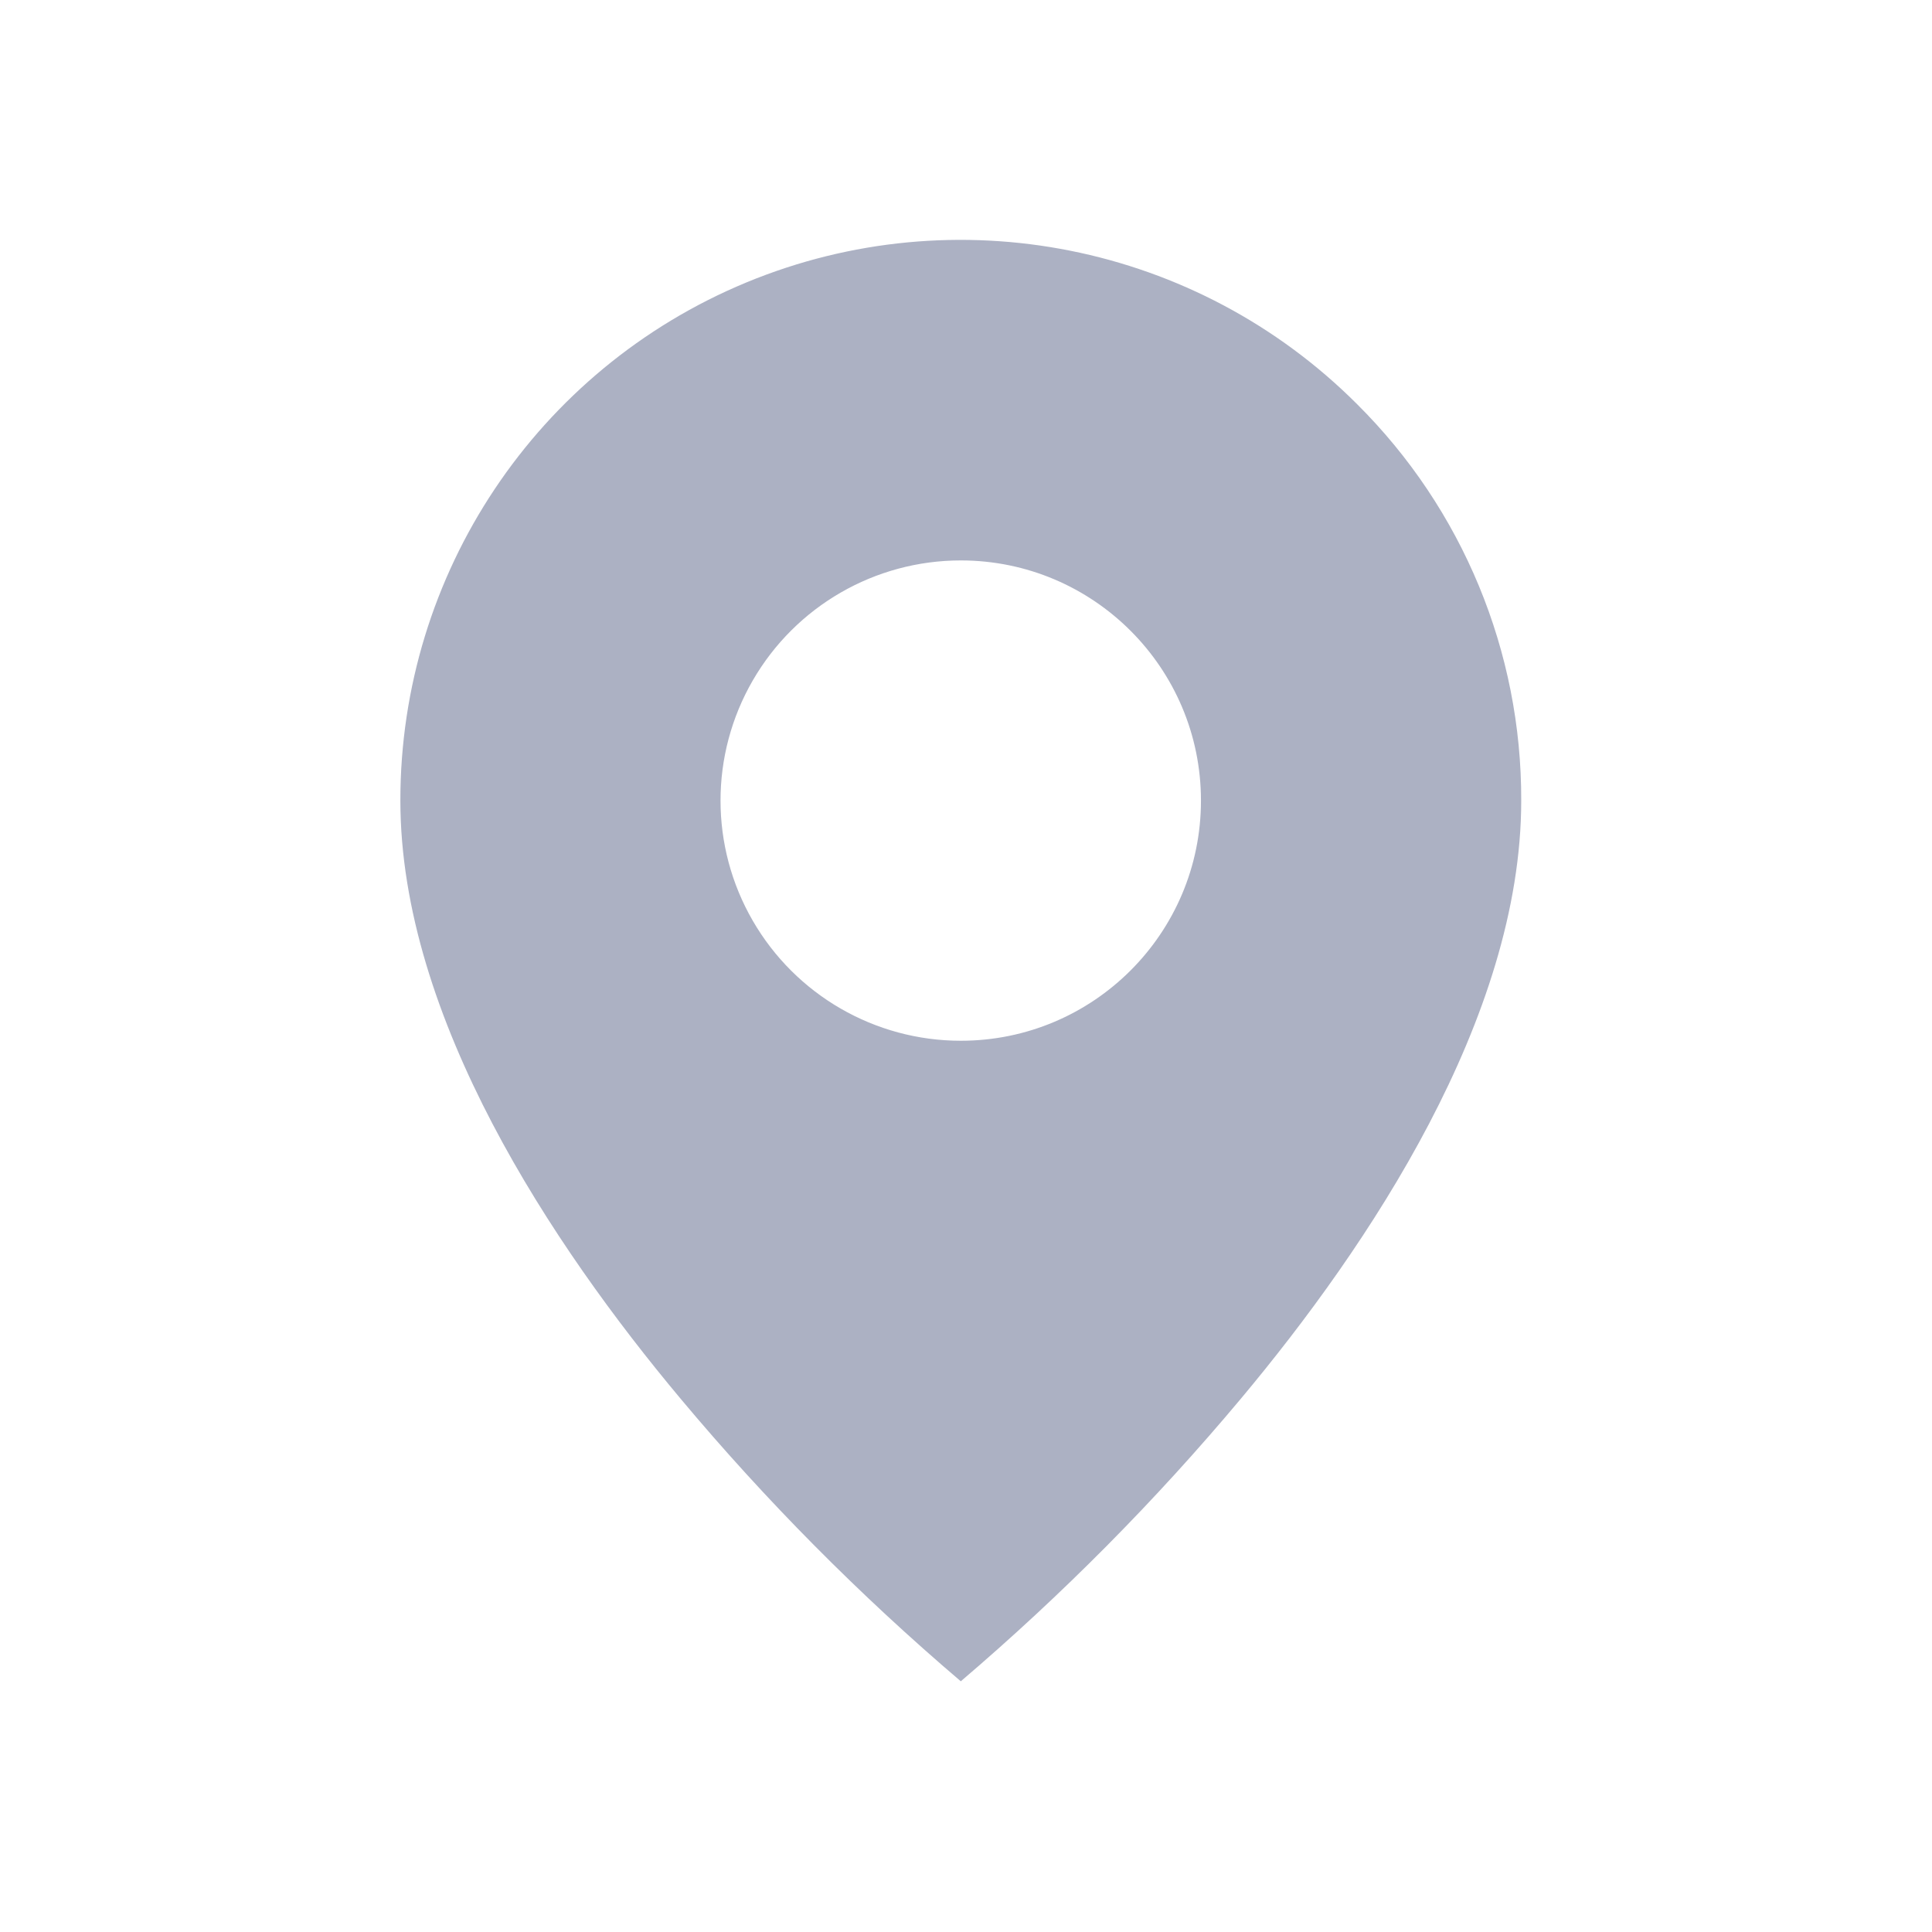 <?xml version="1.0" encoding="utf-8"?>
<svg xmlns="http://www.w3.org/2000/svg" fill="none" height="100%" overflow="visible" preserveAspectRatio="none" style="display: block;" viewBox="0 0 13 13" width="100%">
<g id="basic/location">
<path d="M6.465 11.313C5.784 10.733 5.153 10.097 4.579 9.411C3.717 8.381 2.694 6.848 2.694 5.387C2.693 3.861 3.612 2.485 5.021 1.901C6.431 1.317 8.054 1.641 9.132 2.72C9.842 3.426 10.239 4.386 10.236 5.387C10.236 6.848 9.212 8.381 8.35 9.411C7.776 10.097 7.145 10.733 6.465 11.313ZM6.465 3.771C5.887 3.771 5.354 4.079 5.065 4.579C4.776 5.079 4.776 5.695 5.065 6.195C5.354 6.695 5.887 7.003 6.465 7.003C7.357 7.003 8.081 6.28 8.081 5.387C8.081 4.495 7.357 3.771 6.465 3.771Z" fill="#ACB1C3" id="Icon"/>
</g>
</svg>